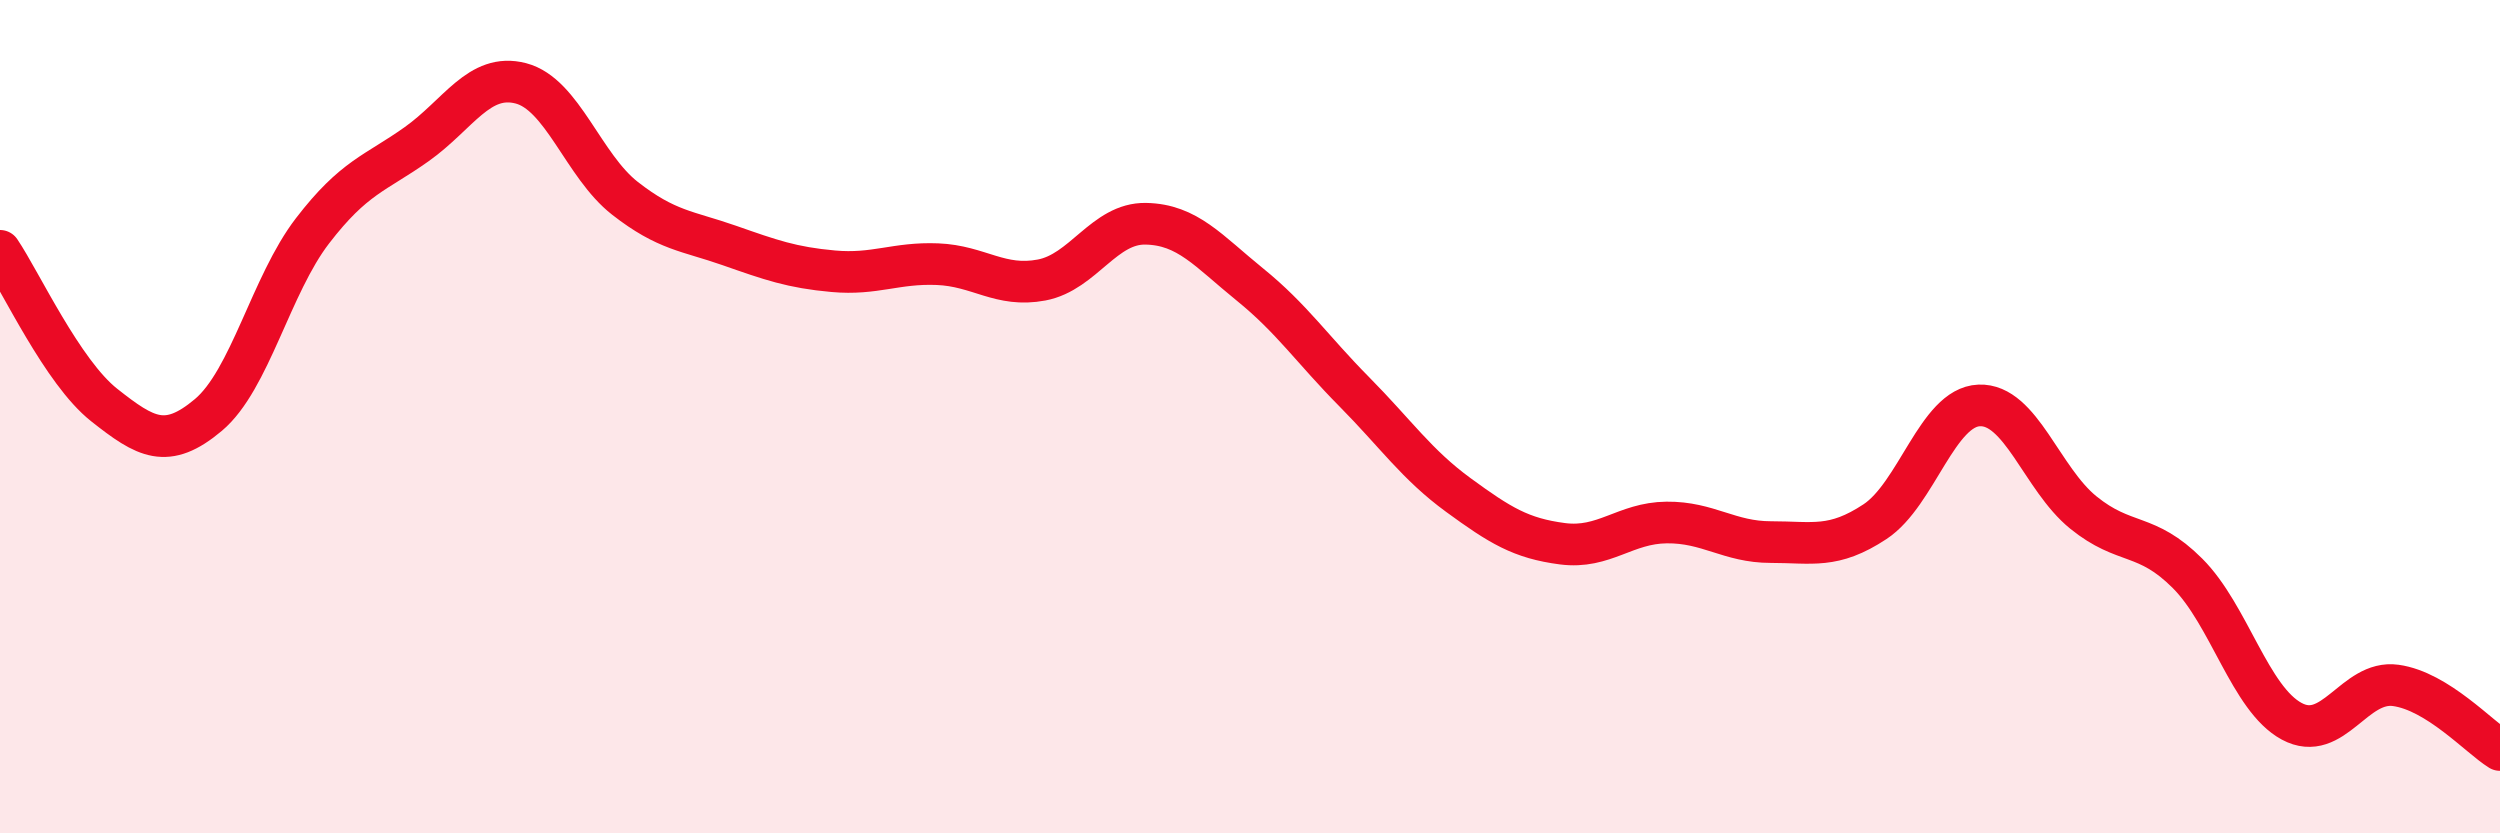
    <svg width="60" height="20" viewBox="0 0 60 20" xmlns="http://www.w3.org/2000/svg">
      <path
        d="M 0,6.02 C 0.5,6.76 1.5,8.93 2.5,9.72 C 3.5,10.51 4,10.8 5,9.96 C 6,9.12 6.5,6.84 7.5,5.54 C 8.5,4.24 9,4.17 10,3.46 C 11,2.75 11.5,1.74 12.5,2 C 13.5,2.26 14,3.98 15,4.76 C 16,5.54 16.5,5.54 17.5,5.89 C 18.5,6.24 19,6.42 20,6.51 C 21,6.6 21.5,6.3 22.5,6.34 C 23.5,6.38 24,6.91 25,6.72 C 26,6.53 26.5,5.35 27.5,5.37 C 28.5,5.39 29,6.02 30,6.83 C 31,7.64 31.5,8.39 32.5,9.4 C 33.5,10.41 34,11.15 35,11.88 C 36,12.61 36.5,12.92 37.5,13.05 C 38.5,13.18 39,12.55 40,12.54 C 41,12.53 41.5,13.01 42.5,13.01 C 43.5,13.01 44,13.18 45,12.52 C 46,11.86 46.5,9.77 47.5,9.73 C 48.5,9.69 49,11.49 50,12.3 C 51,13.11 51.5,12.76 52.5,13.76 C 53.5,14.76 54,16.77 55,17.31 C 56,17.85 56.5,16.31 57.5,16.45 C 58.5,16.59 59.5,17.69 60,18L60 20L0 20Z"
        fill="#EB0A25"
        opacity="0.1"
        stroke-linecap="round"
        stroke-linejoin="round"
      />
      <path
        d="M 0,6.02 C 0.5,6.76 1.5,8.93 2.5,9.72 C 3.5,10.51 4,10.8 5,9.96 C 6,9.12 6.5,6.84 7.5,5.54 C 8.5,4.24 9,4.17 10,3.46 C 11,2.75 11.5,1.74 12.5,2 C 13.5,2.26 14,3.98 15,4.76 C 16,5.54 16.5,5.54 17.5,5.89 C 18.5,6.24 19,6.42 20,6.51 C 21,6.6 21.5,6.3 22.5,6.34 C 23.5,6.38 24,6.91 25,6.72 C 26,6.53 26.5,5.35 27.5,5.37 C 28.5,5.39 29,6.02 30,6.83 C 31,7.64 31.5,8.39 32.5,9.4 C 33.5,10.41 34,11.15 35,11.88 C 36,12.61 36.5,12.92 37.5,13.05 C 38.5,13.18 39,12.55 40,12.54 C 41,12.53 41.5,13.01 42.5,13.01 C 43.5,13.01 44,13.18 45,12.52 C 46,11.86 46.5,9.77 47.5,9.73 C 48.5,9.69 49,11.49 50,12.3 C 51,13.11 51.5,12.76 52.5,13.76 C 53.5,14.76 54,16.77 55,17.31 C 56,17.85 56.5,16.31 57.5,16.45 C 58.5,16.59 59.5,17.69 60,18"
        stroke="#EB0A25"
        stroke-width="1"
        fill="none"
        stroke-linecap="round"
        stroke-linejoin="round"
      />
    </svg>
  